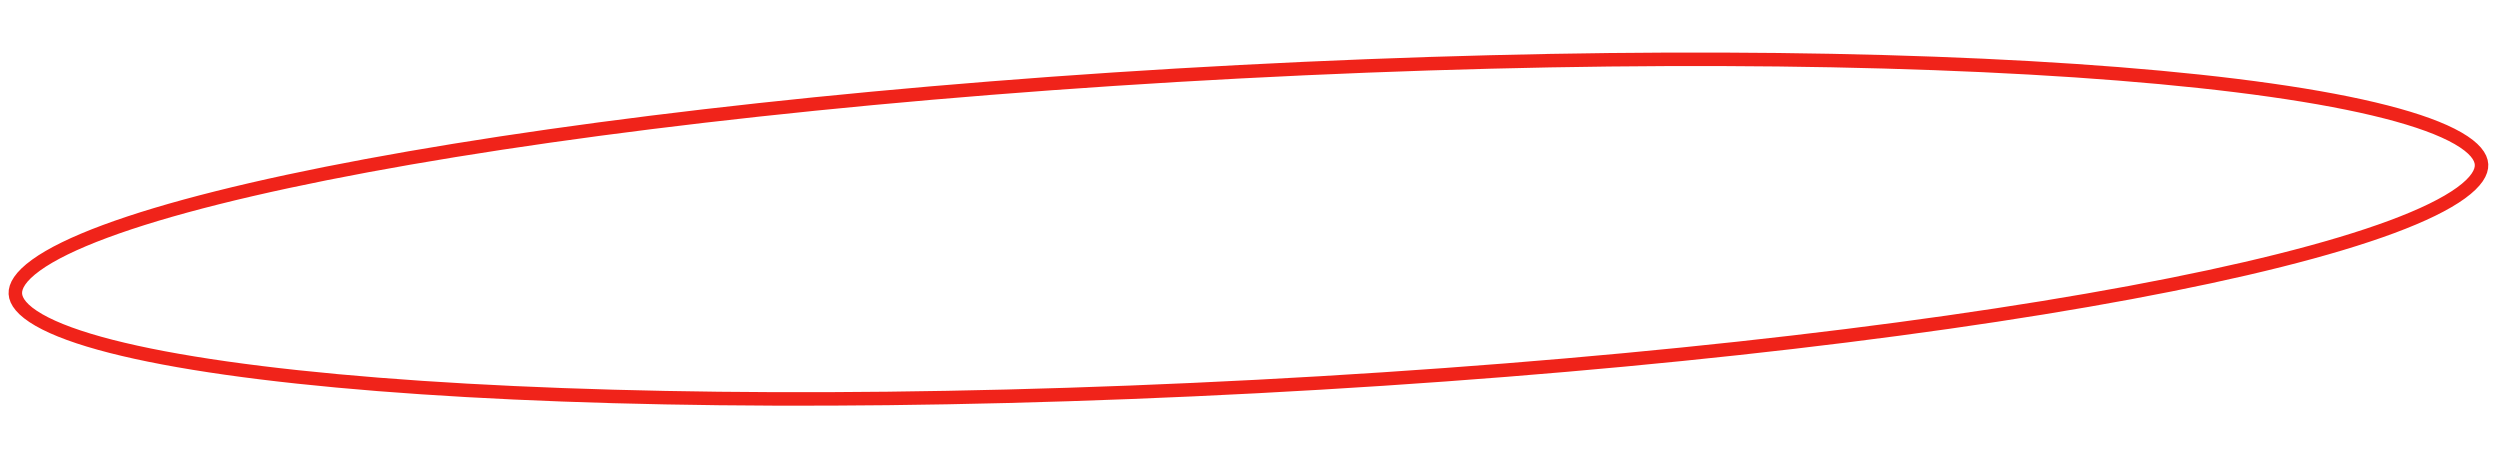 <?xml version="1.0" encoding="UTF-8"?> <svg xmlns="http://www.w3.org/2000/svg" width="741" height="136" viewBox="0 0 741 136" fill="none"> <path d="M735.526 48.756C735.645 51.033 734.015 53.885 729.398 57.227C724.884 60.495 718.02 63.854 708.94 67.227C690.808 73.963 664.305 80.59 631.326 86.727C565.395 98.996 473.901 109.249 372.481 114.564C271.062 119.879 178.997 119.246 112.145 113.936C78.705 111.28 51.654 107.459 32.918 102.656C23.535 100.25 16.358 97.627 11.527 94.849C6.586 92.008 4.666 89.342 4.547 87.065C4.428 84.787 6.058 81.936 10.675 78.593C15.189 75.326 22.053 71.967 31.133 68.594C49.264 61.858 75.767 55.23 108.747 49.093C174.677 36.825 266.172 26.572 367.591 21.257C469.011 15.941 561.076 16.574 627.928 21.884C661.368 24.541 688.419 28.361 707.155 33.165C716.538 35.57 723.715 38.193 728.546 40.971C733.487 43.813 735.407 46.478 735.526 48.756Z" stroke="#F0231A" stroke-width="4"></path> </svg> 